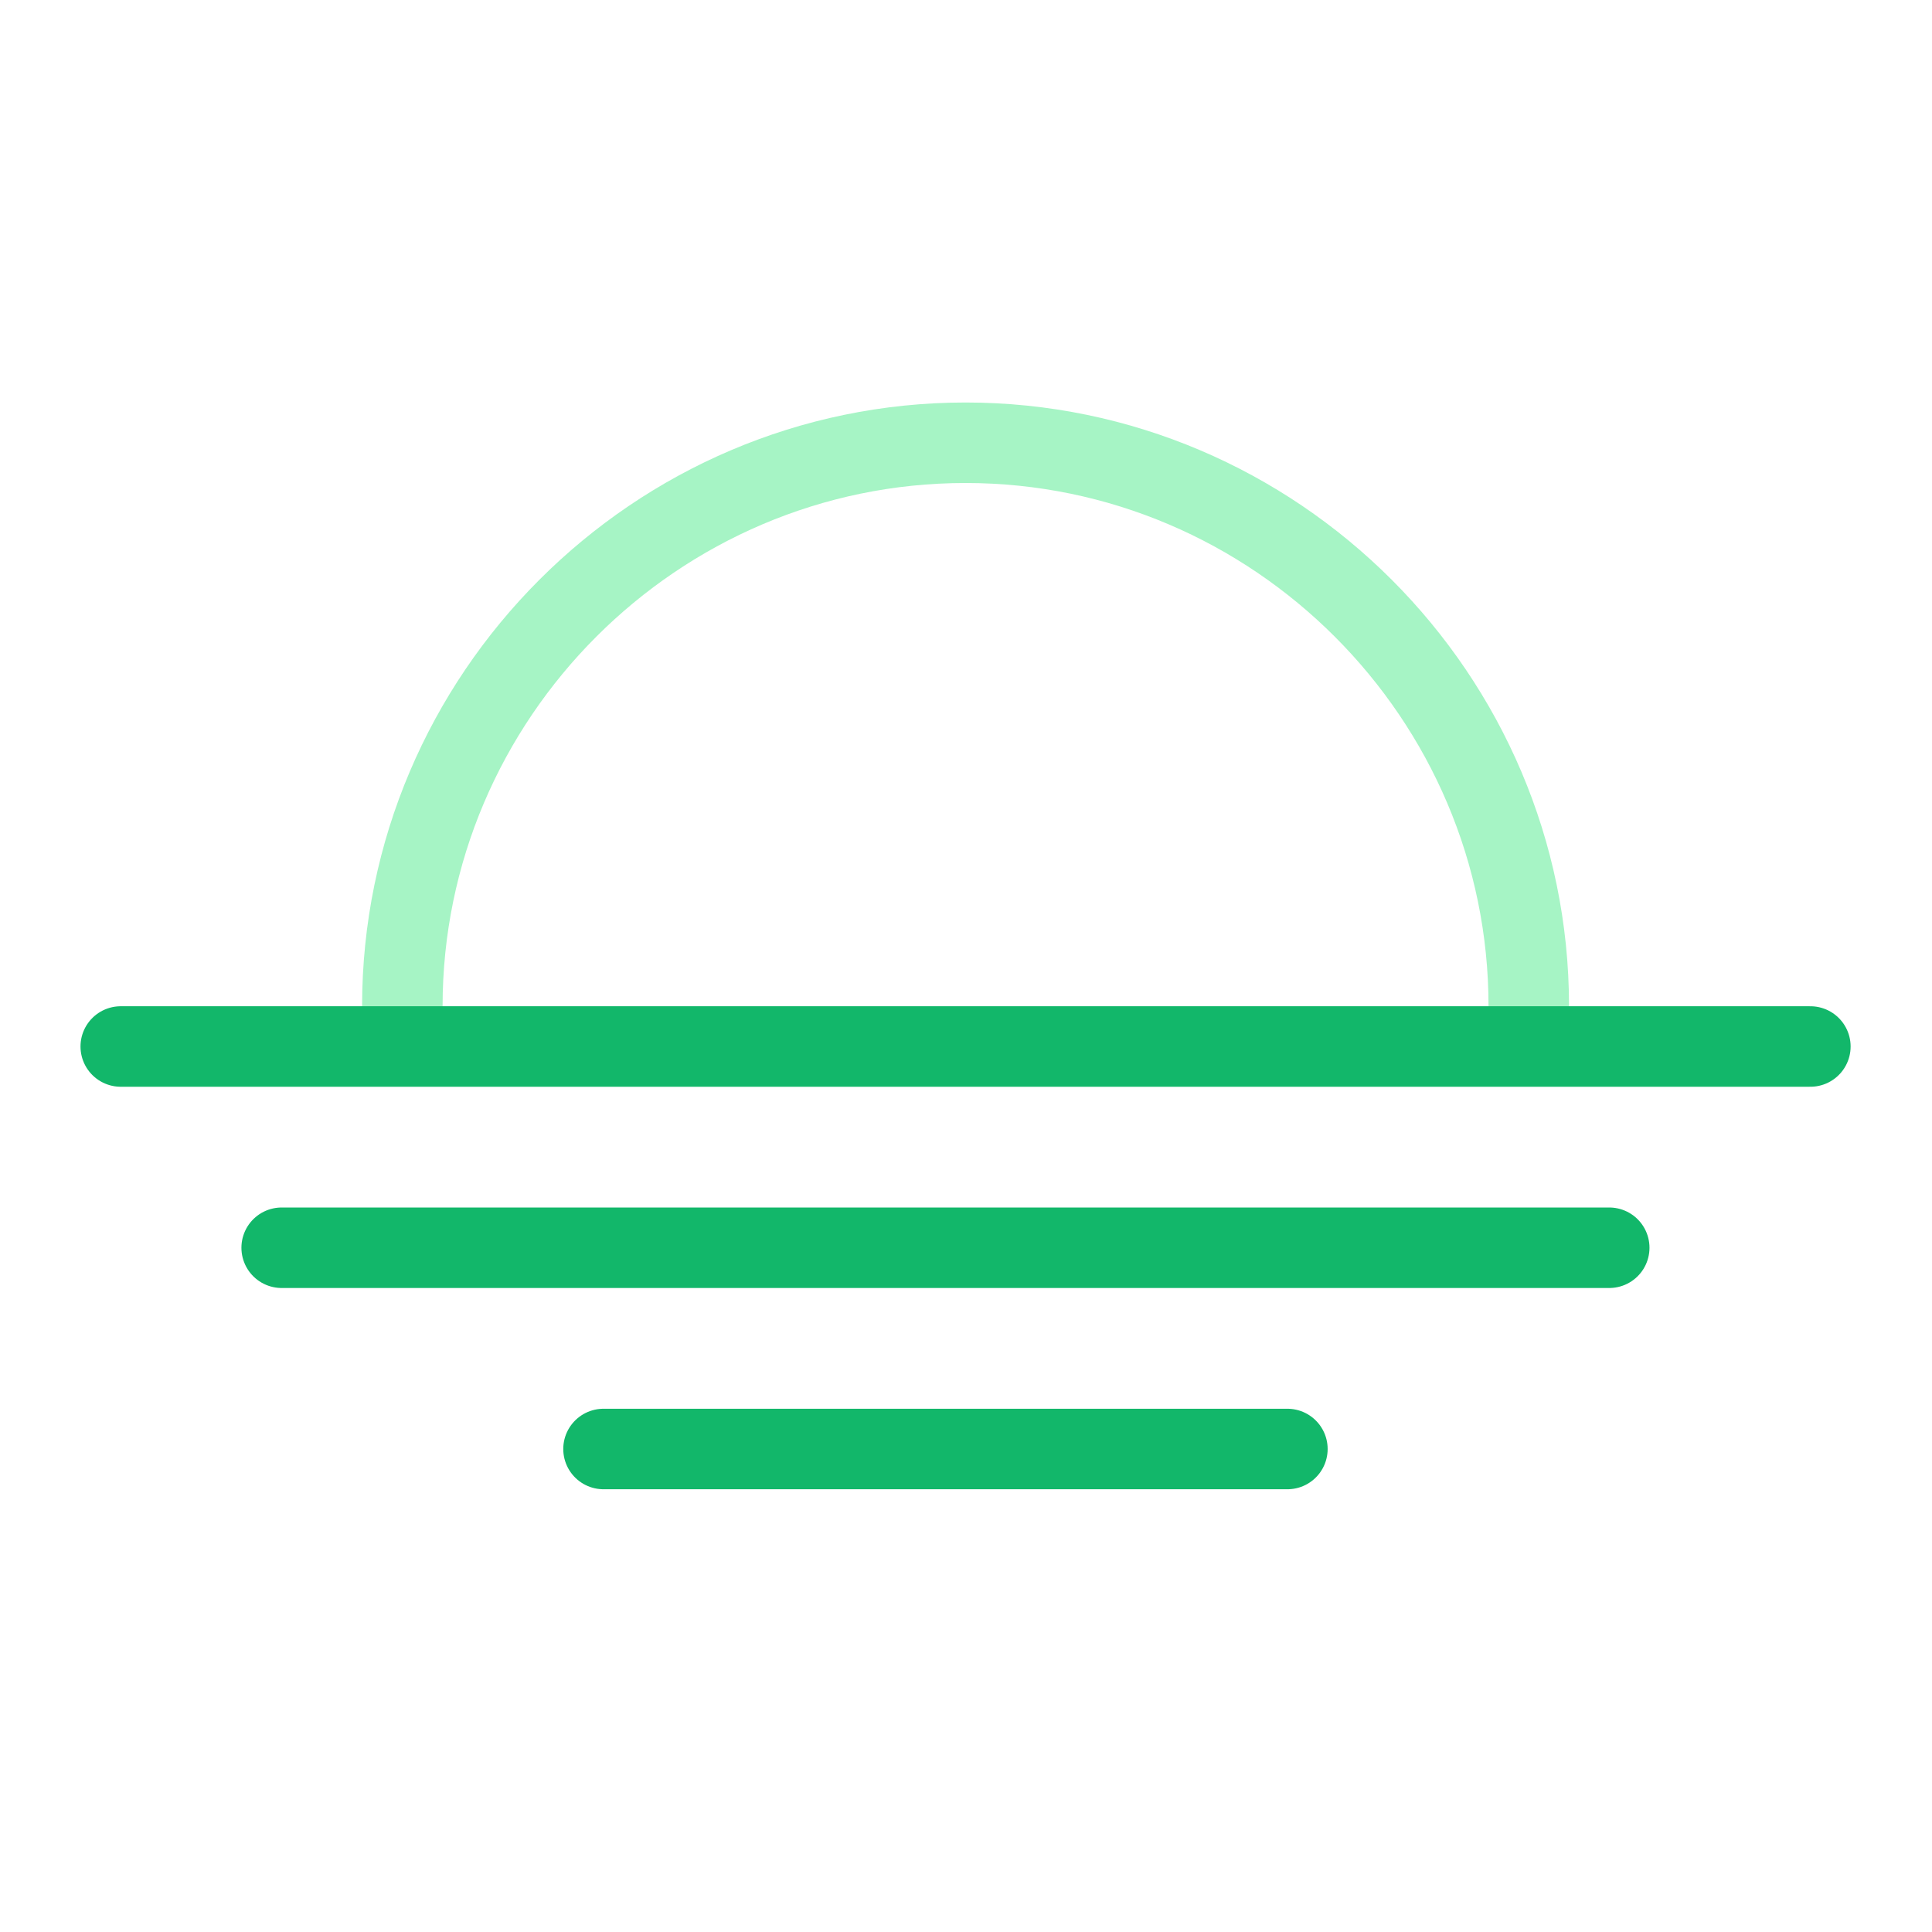 <svg width="48" height="48" viewBox="0 0 48 48" fill="none" xmlns="http://www.w3.org/2000/svg">
<path d="M9.996 25C9.996 17.3 16.293 11 23.989 11C31.685 11 37.982 17.3 37.982 25" stroke="#A6F4C5" stroke-width="2" stroke-linecap="round" stroke-linejoin="round"/>
<path d="M3 26H44.978" stroke="#12B76A" stroke-width="2" stroke-linecap="round" stroke-linejoin="round"/>
<path d="M6.998 31H39.981" stroke="#12B76A" stroke-width="2" stroke-linecap="round" stroke-linejoin="round"/>
<path d="M14.994 36H31.985" stroke="#12B76A" stroke-width="2" stroke-linecap="round" stroke-linejoin="round"/>
</svg>
